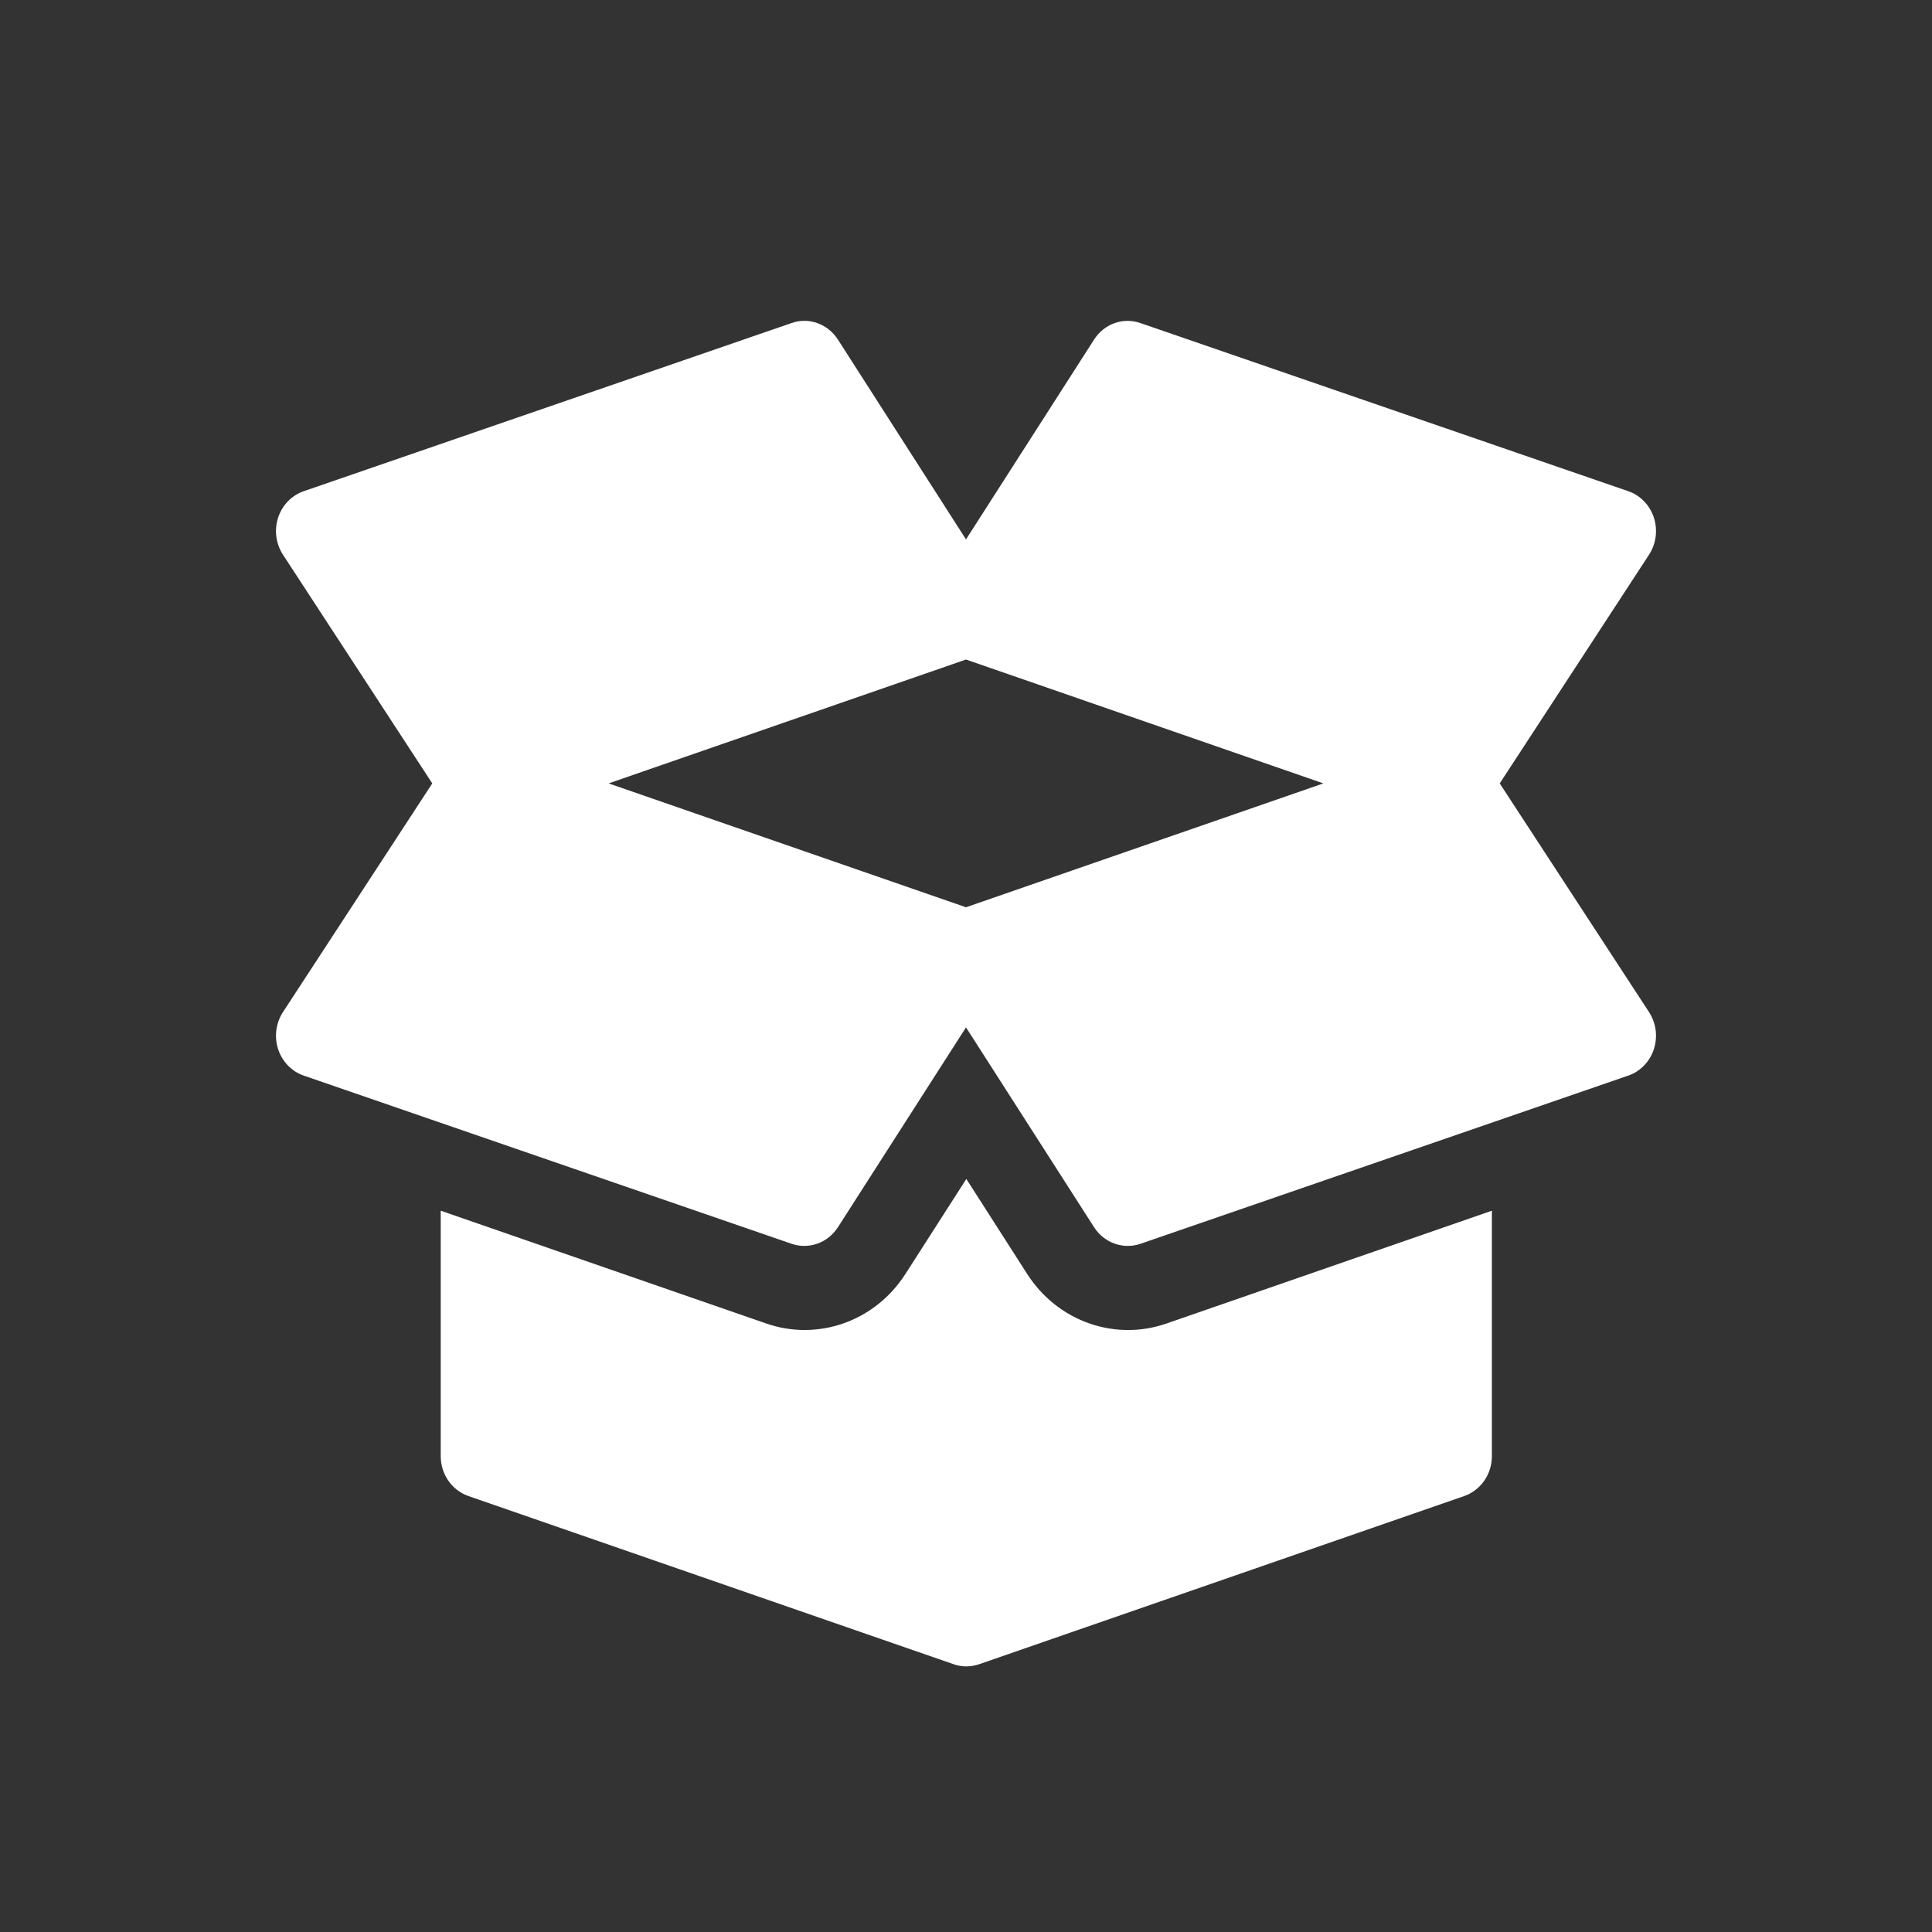 <svg width="35" height="35" viewBox="0 0 35 35" fill="none" xmlns="http://www.w3.org/2000/svg">
<rect x="0" y="0" width="35" height="35" fill="#333333" stroke="none"/>
<mask id="mask0_1423_15417" style="mask-type:alpha" maskUnits="userSpaceOnUse" x="0" y="0" width="35" height="35">
<circle cx="17.5" cy="17.5" r="17.5" fill="#B63E3B"/>
</mask>
<g mask="url(#mask0_1423_15417)">
</g>
<g clip-path="url(#clip0_1423_15417)">
<path d="M29.877 18.34L27.169 14.192L29.877 10.044C29.939 9.947 29.979 9.836 29.994 9.72C30.008 9.604 29.997 9.486 29.961 9.375C29.886 9.15 29.716 8.974 29.499 8.899L20.661 5.853C20.345 5.742 20.003 5.867 19.82 6.152L17.5 9.772L15.18 6.152C14.995 5.865 14.65 5.741 14.338 5.853L5.501 8.899C5.284 8.974 5.114 9.15 5.039 9.375C5.003 9.486 4.992 9.604 5.006 9.72C5.021 9.836 5.061 9.947 5.123 10.044L7.831 14.192L5.123 18.34C5.061 18.437 5.021 18.548 5.006 18.664C4.992 18.78 5.003 18.898 5.039 19.009C5.114 19.234 5.284 19.41 5.501 19.485L14.339 22.532C14.65 22.64 14.996 22.519 15.18 22.232L17.5 18.612L19.82 22.232C20.005 22.519 20.351 22.64 20.662 22.532L29.499 19.485C29.716 19.41 29.886 19.234 29.961 19.009C29.997 18.898 30.008 18.78 29.994 18.664C29.979 18.548 29.939 18.437 29.877 18.34ZM17.5 16.436L11.026 14.192L17.5 11.948L23.974 14.192L17.5 16.436Z" fill="white"/>
<path d="M21.131 23.977C20.209 24.298 19.166 23.95 18.607 23.077L17.506 21.358L16.404 23.077C15.846 23.948 14.805 24.3 13.877 23.975L7.984 21.933V26.379C7.984 26.707 8.186 26.998 8.485 27.102L17.27 30.147C17.296 30.157 17.323 30.164 17.349 30.17C17.349 30.17 17.35 30.17 17.35 30.171H17.351C17.402 30.182 17.454 30.188 17.506 30.188C17.586 30.188 17.665 30.174 17.741 30.148L26.527 27.102C26.672 27.051 26.799 26.954 26.889 26.825C26.979 26.695 27.027 26.539 27.027 26.379V21.933L21.131 23.977Z" fill="white"/>
</g>
<defs>
<clipPath id="clip0_1423_15417">
<rect width="25" height="26" fill="white" transform="translate(5 5)"/>
</clipPath>
</defs>
</svg>
